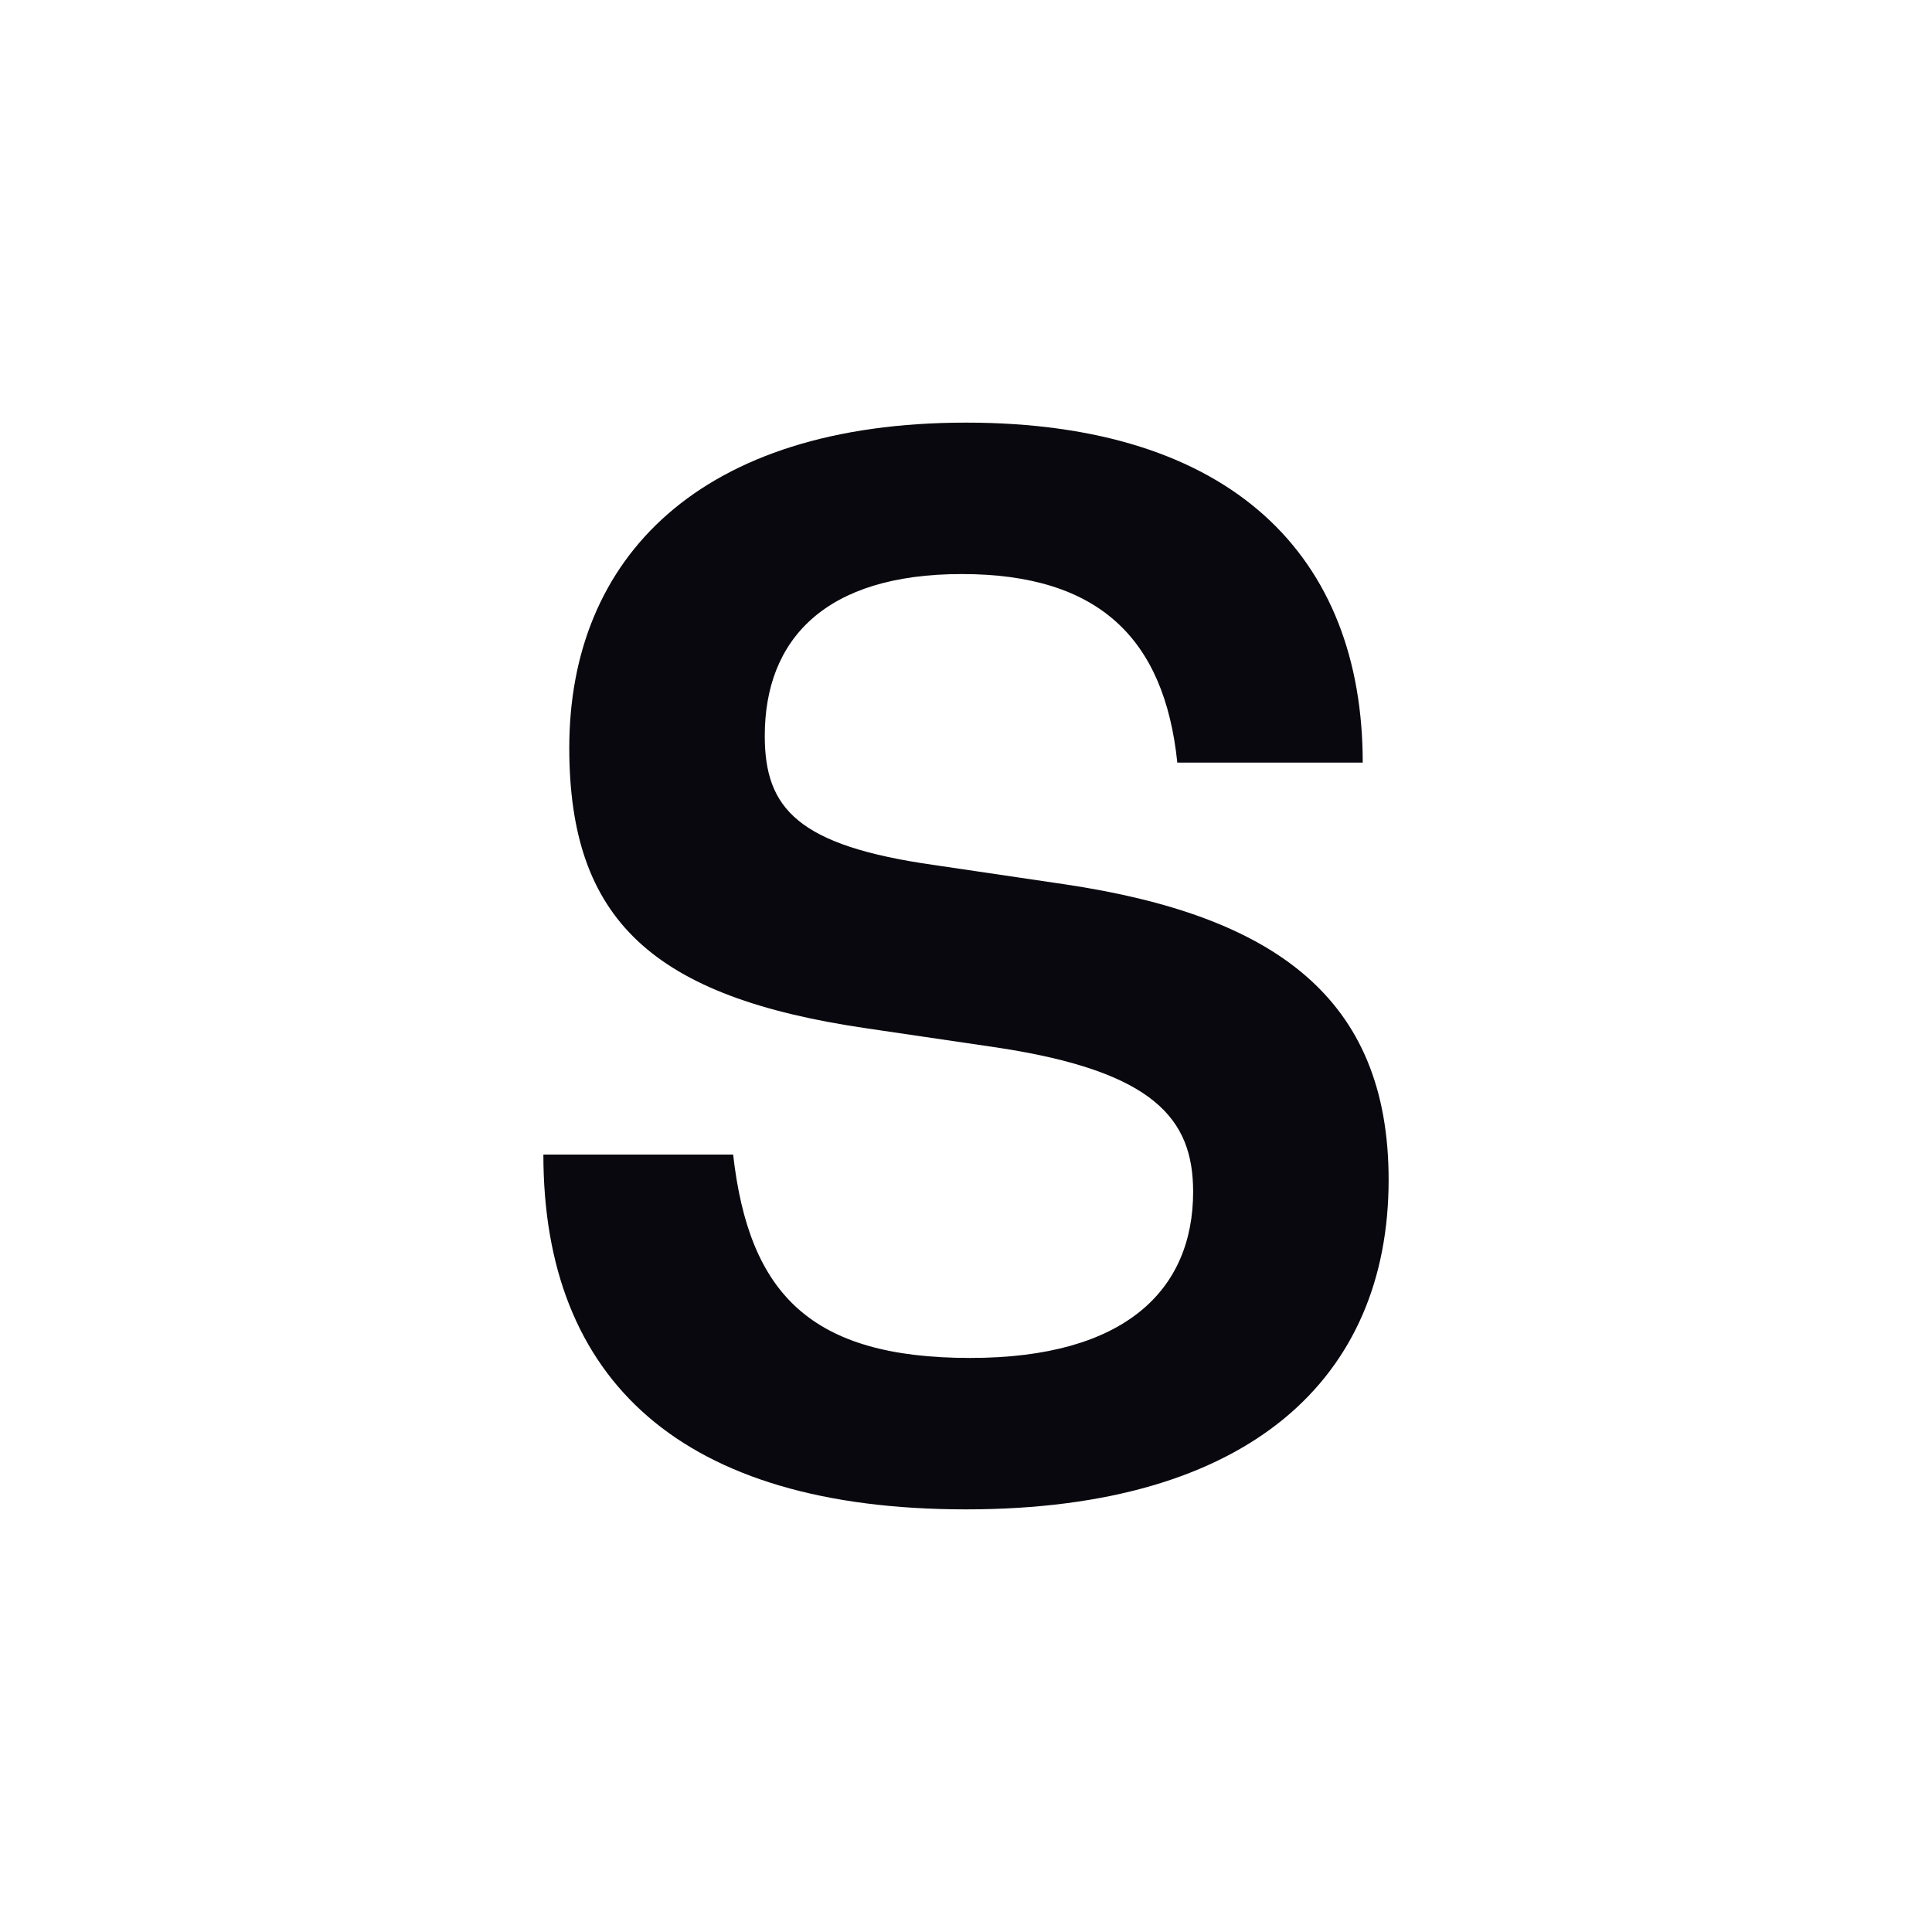 <svg width="32" height="32" viewBox="0 0 32 32" fill="none" xmlns="http://www.w3.org/2000/svg">
<g id="Fav">
<rect width="32" height="32" fill="white"/>
<path id="S" d="M16 25C11.286 25 9 22.861 9 19.123H12.143C12.405 21.434 13.429 22.492 16.071 22.492C18.643 22.492 19.762 21.361 19.762 19.738C19.762 18.533 19.119 17.746 16.524 17.352L14.357 17.033C10.809 16.516 9.429 15.238 9.429 12.385C9.429 9.238 11.595 7 16 7C20.405 7 22.571 9.213 22.571 12.631H19.5C19.286 10.566 18.191 9.508 15.929 9.508C13.667 9.508 12.667 10.59 12.667 12.188C12.667 13.393 13.214 14.008 15.476 14.328L17.643 14.648C21.095 15.164 23 16.516 23 19.541C23 22.811 20.714 25 16 25Z" fill="#09080E"/>
</g>
</svg>
